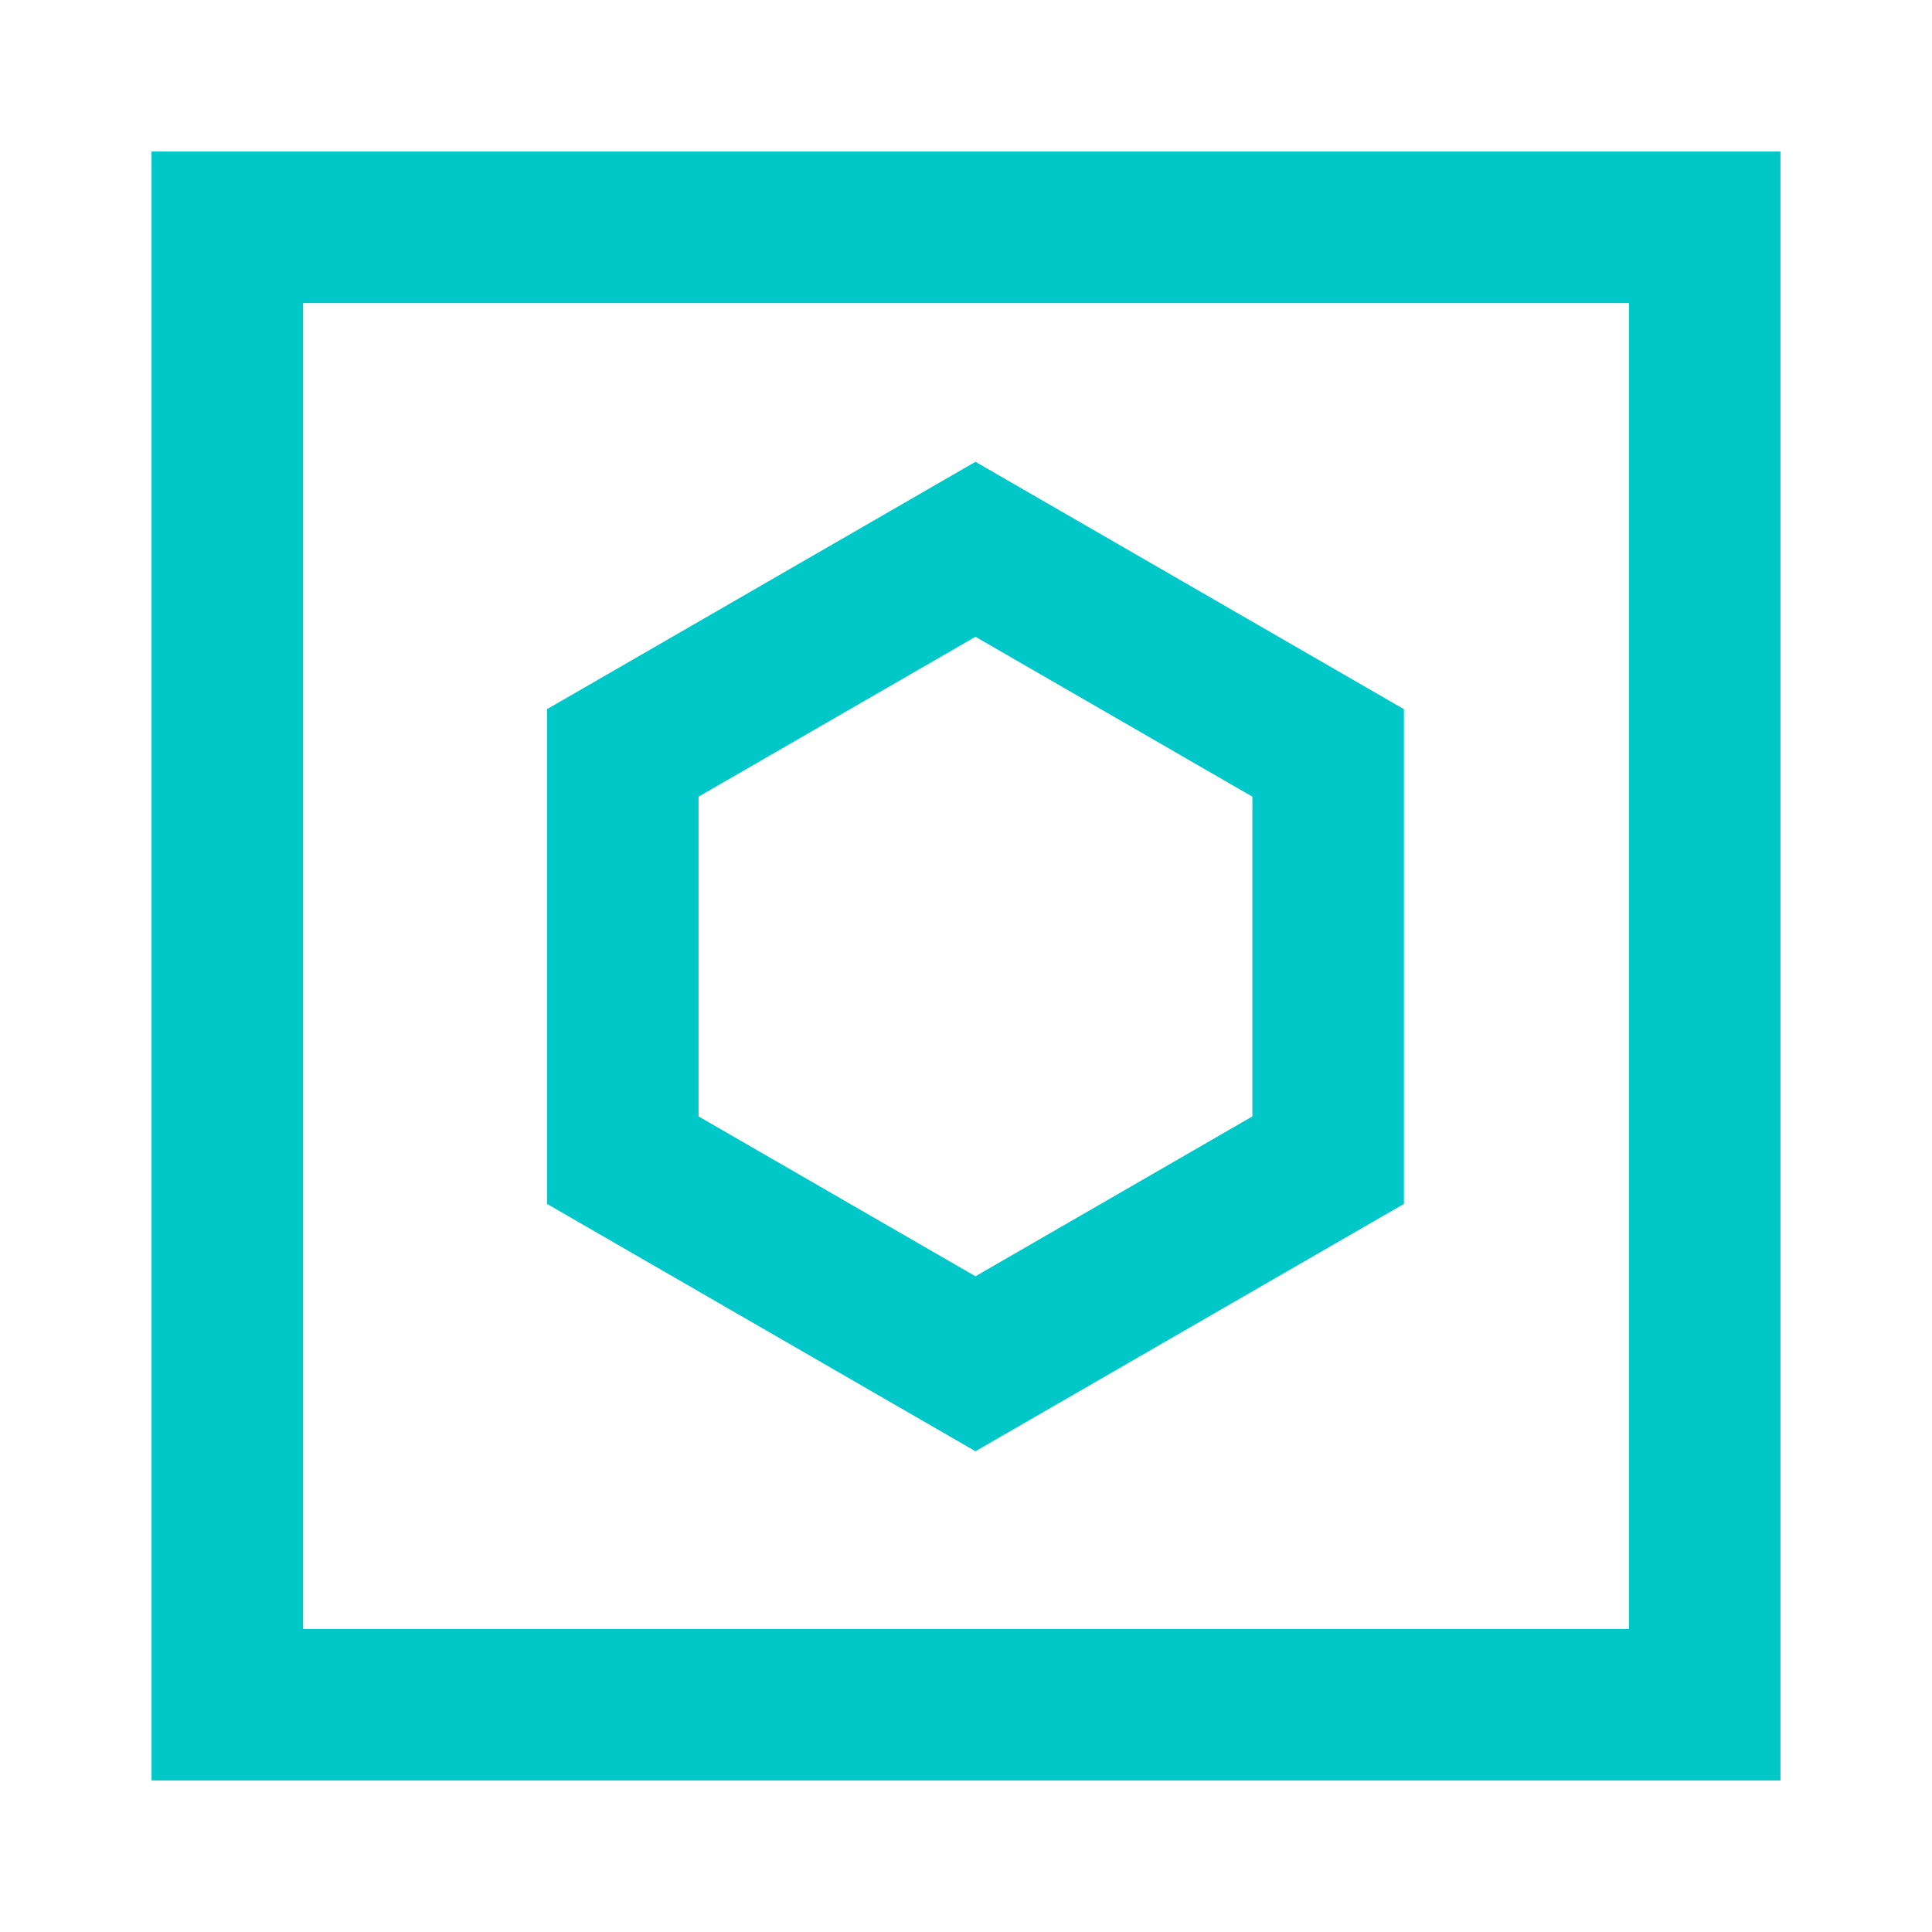 <?xml version="1.0" encoding="UTF-8"?> <svg xmlns="http://www.w3.org/2000/svg" width="102" height="102" viewBox="0 0 102 102" fill="none"> <rect width="102" height="102" fill="white"></rect> <rect x="12" y="12" width="78" height="78" stroke="#00C8C8" stroke-width="8"></rect> <path d="M51.5 29L70.12 39.75V61.25L51.5 72L32.88 61.25V39.75L51.5 29Z" stroke="#00C8C8" stroke-width="8"></path> </svg> 
